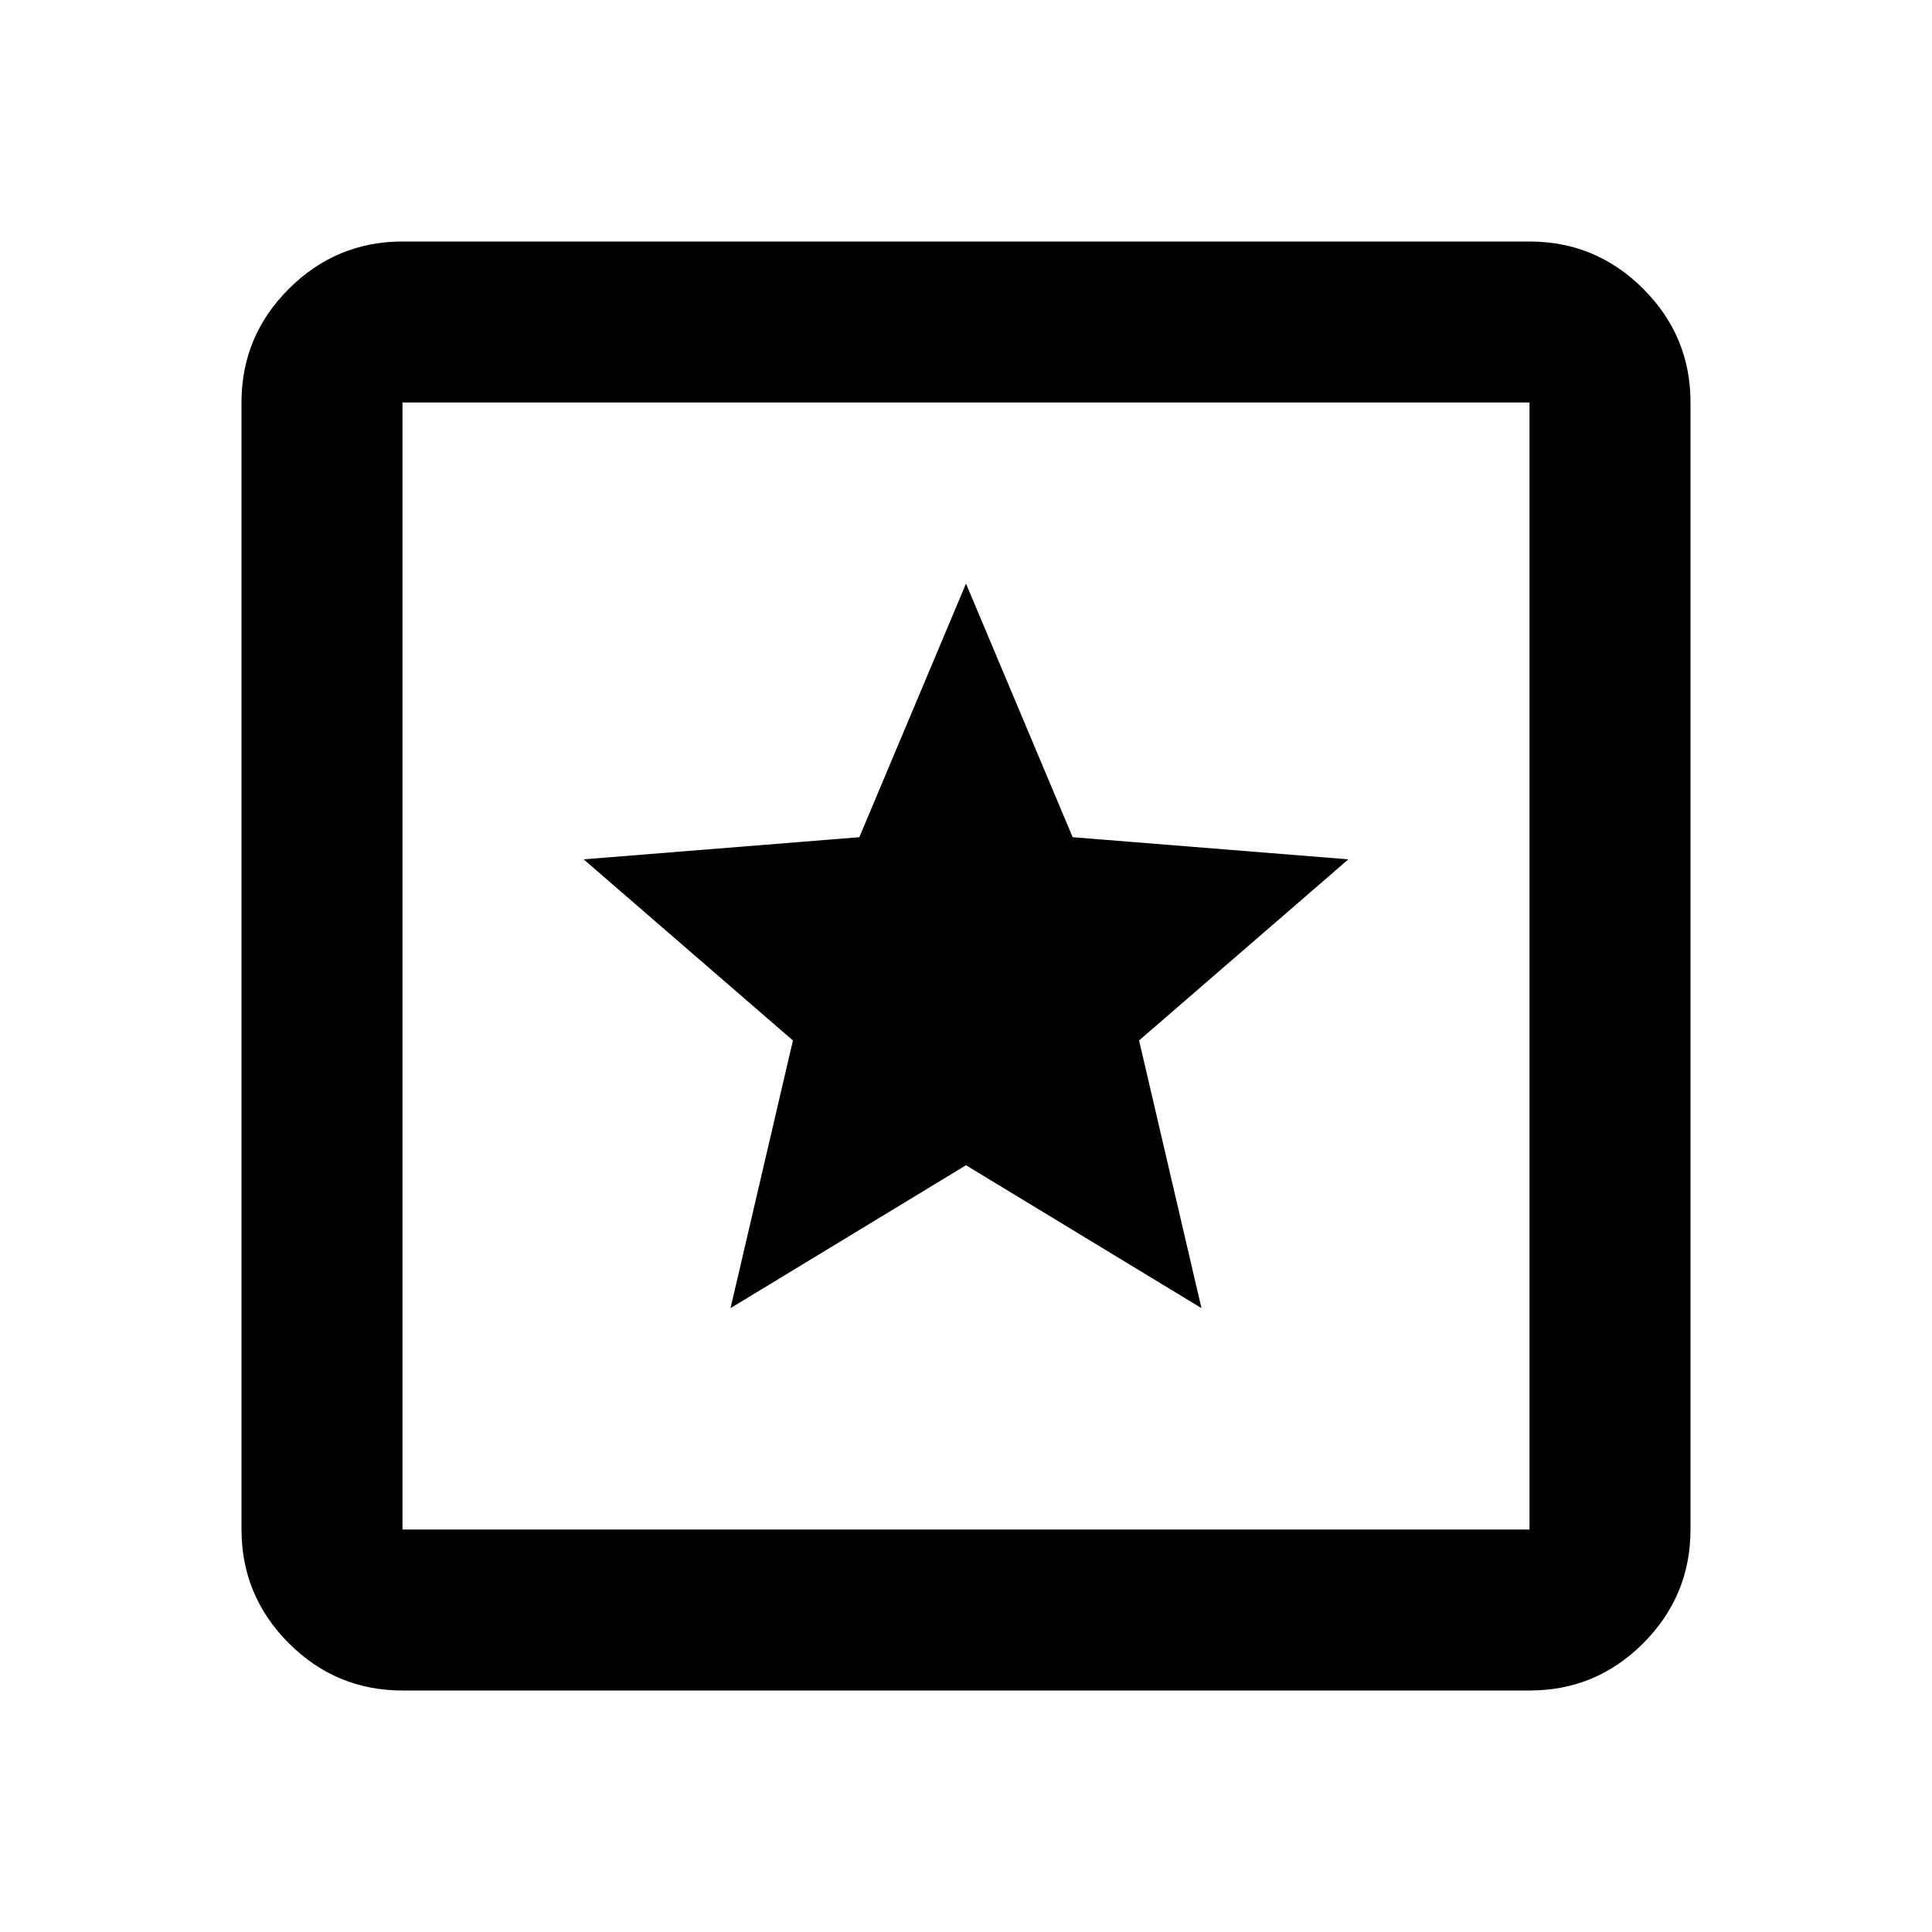 <?xml version="1.0" encoding="utf-8"?>
<!-- Generator: www.svgicons.com -->
<svg xmlns="http://www.w3.org/2000/svg" width="800" height="800" viewBox="0 0 24 24">
<path fill="currentColor" d="M5 21q-.825 0-1.412-.587T3 19V5q0-.825.588-1.412T5 3h14q.825 0 1.413.588T21 5v14q0 .825-.587 1.413T19 21zm0-2h14V5H5zM5 5v14zm4.075 11.25L12 14.475l2.925 1.775l-.775-3.325l2.6-2.25l-3.425-.275L12 7.25l-1.325 3.15l-3.425.275l2.6 2.25z"/>
</svg>